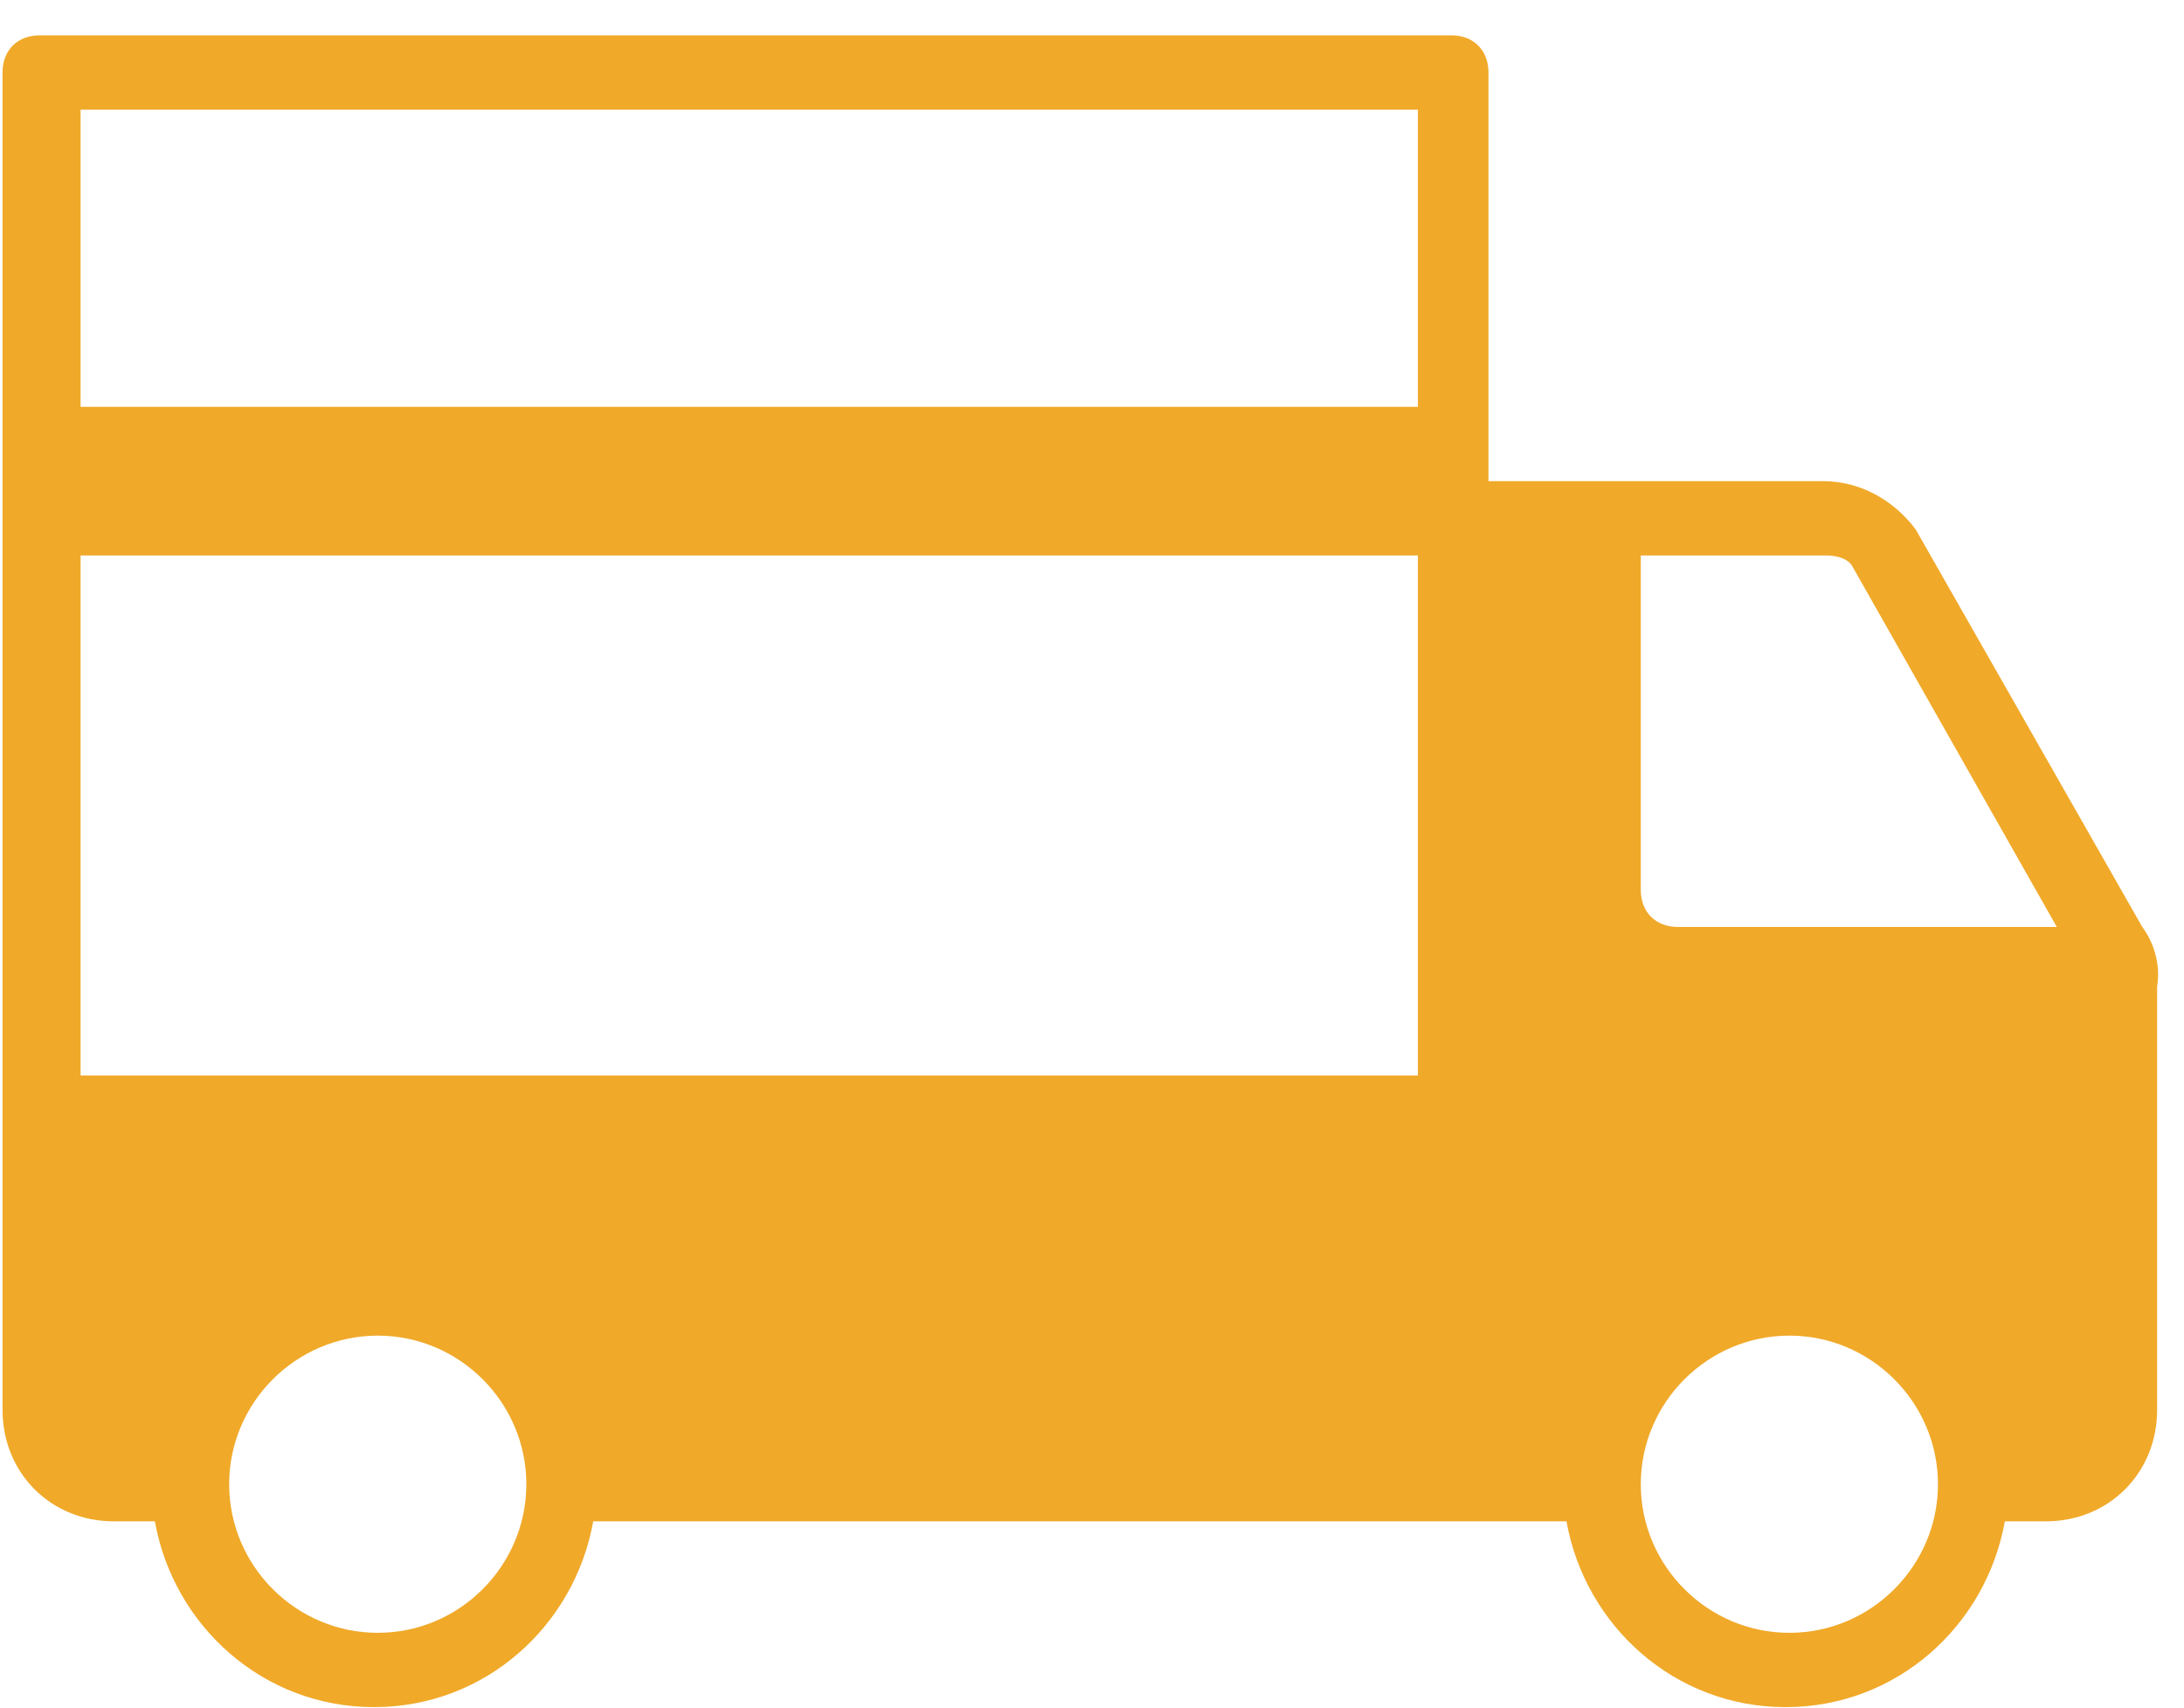 <svg width="55" height="43" viewBox="0 0 55 43" fill="none" xmlns="http://www.w3.org/2000/svg">
<path d="M53.949 23.342L48.243 13.332C47.681 12.584 46.839 12.116 45.904 12.116H37.484V1.826C37.484 1.265 37.11 0.89 36.549 0.89H1C0.439 0.89 0.064 1.265 0.064 1.826V35.504C0.064 37.094 1.281 38.31 2.871 38.31H3.9C4.368 40.93 6.613 42.988 9.419 42.988C12.226 42.988 14.471 40.93 14.939 38.31H39.449C39.917 40.93 42.162 42.988 44.968 42.988C47.775 42.988 50.02 40.93 50.488 38.31H51.517C53.107 38.31 54.323 37.094 54.323 35.504V24.839C54.417 24.278 54.23 23.716 53.949 23.342ZM46.652 14.268L51.797 23.342H42.255C41.694 23.342 41.32 22.968 41.32 22.407V13.987H45.997C46.278 13.987 46.559 14.081 46.652 14.268ZM2.029 13.987H35.707V27.084H2.029V13.987ZM35.707 2.761V10.245H2.029V2.761H35.707ZM9.513 41.117C7.455 41.117 5.771 39.433 5.771 37.375C5.771 35.317 7.455 33.633 9.513 33.633C11.571 33.633 13.255 35.317 13.255 37.375C13.255 39.433 11.571 41.117 9.513 41.117ZM45.062 41.117C43.004 41.117 41.32 39.433 41.32 37.375C41.32 35.317 43.004 33.633 45.062 33.633C47.12 33.633 48.804 35.317 48.804 37.375C48.804 39.433 47.12 41.117 45.062 41.117Z" fill="#F0A929"/>
</svg>
